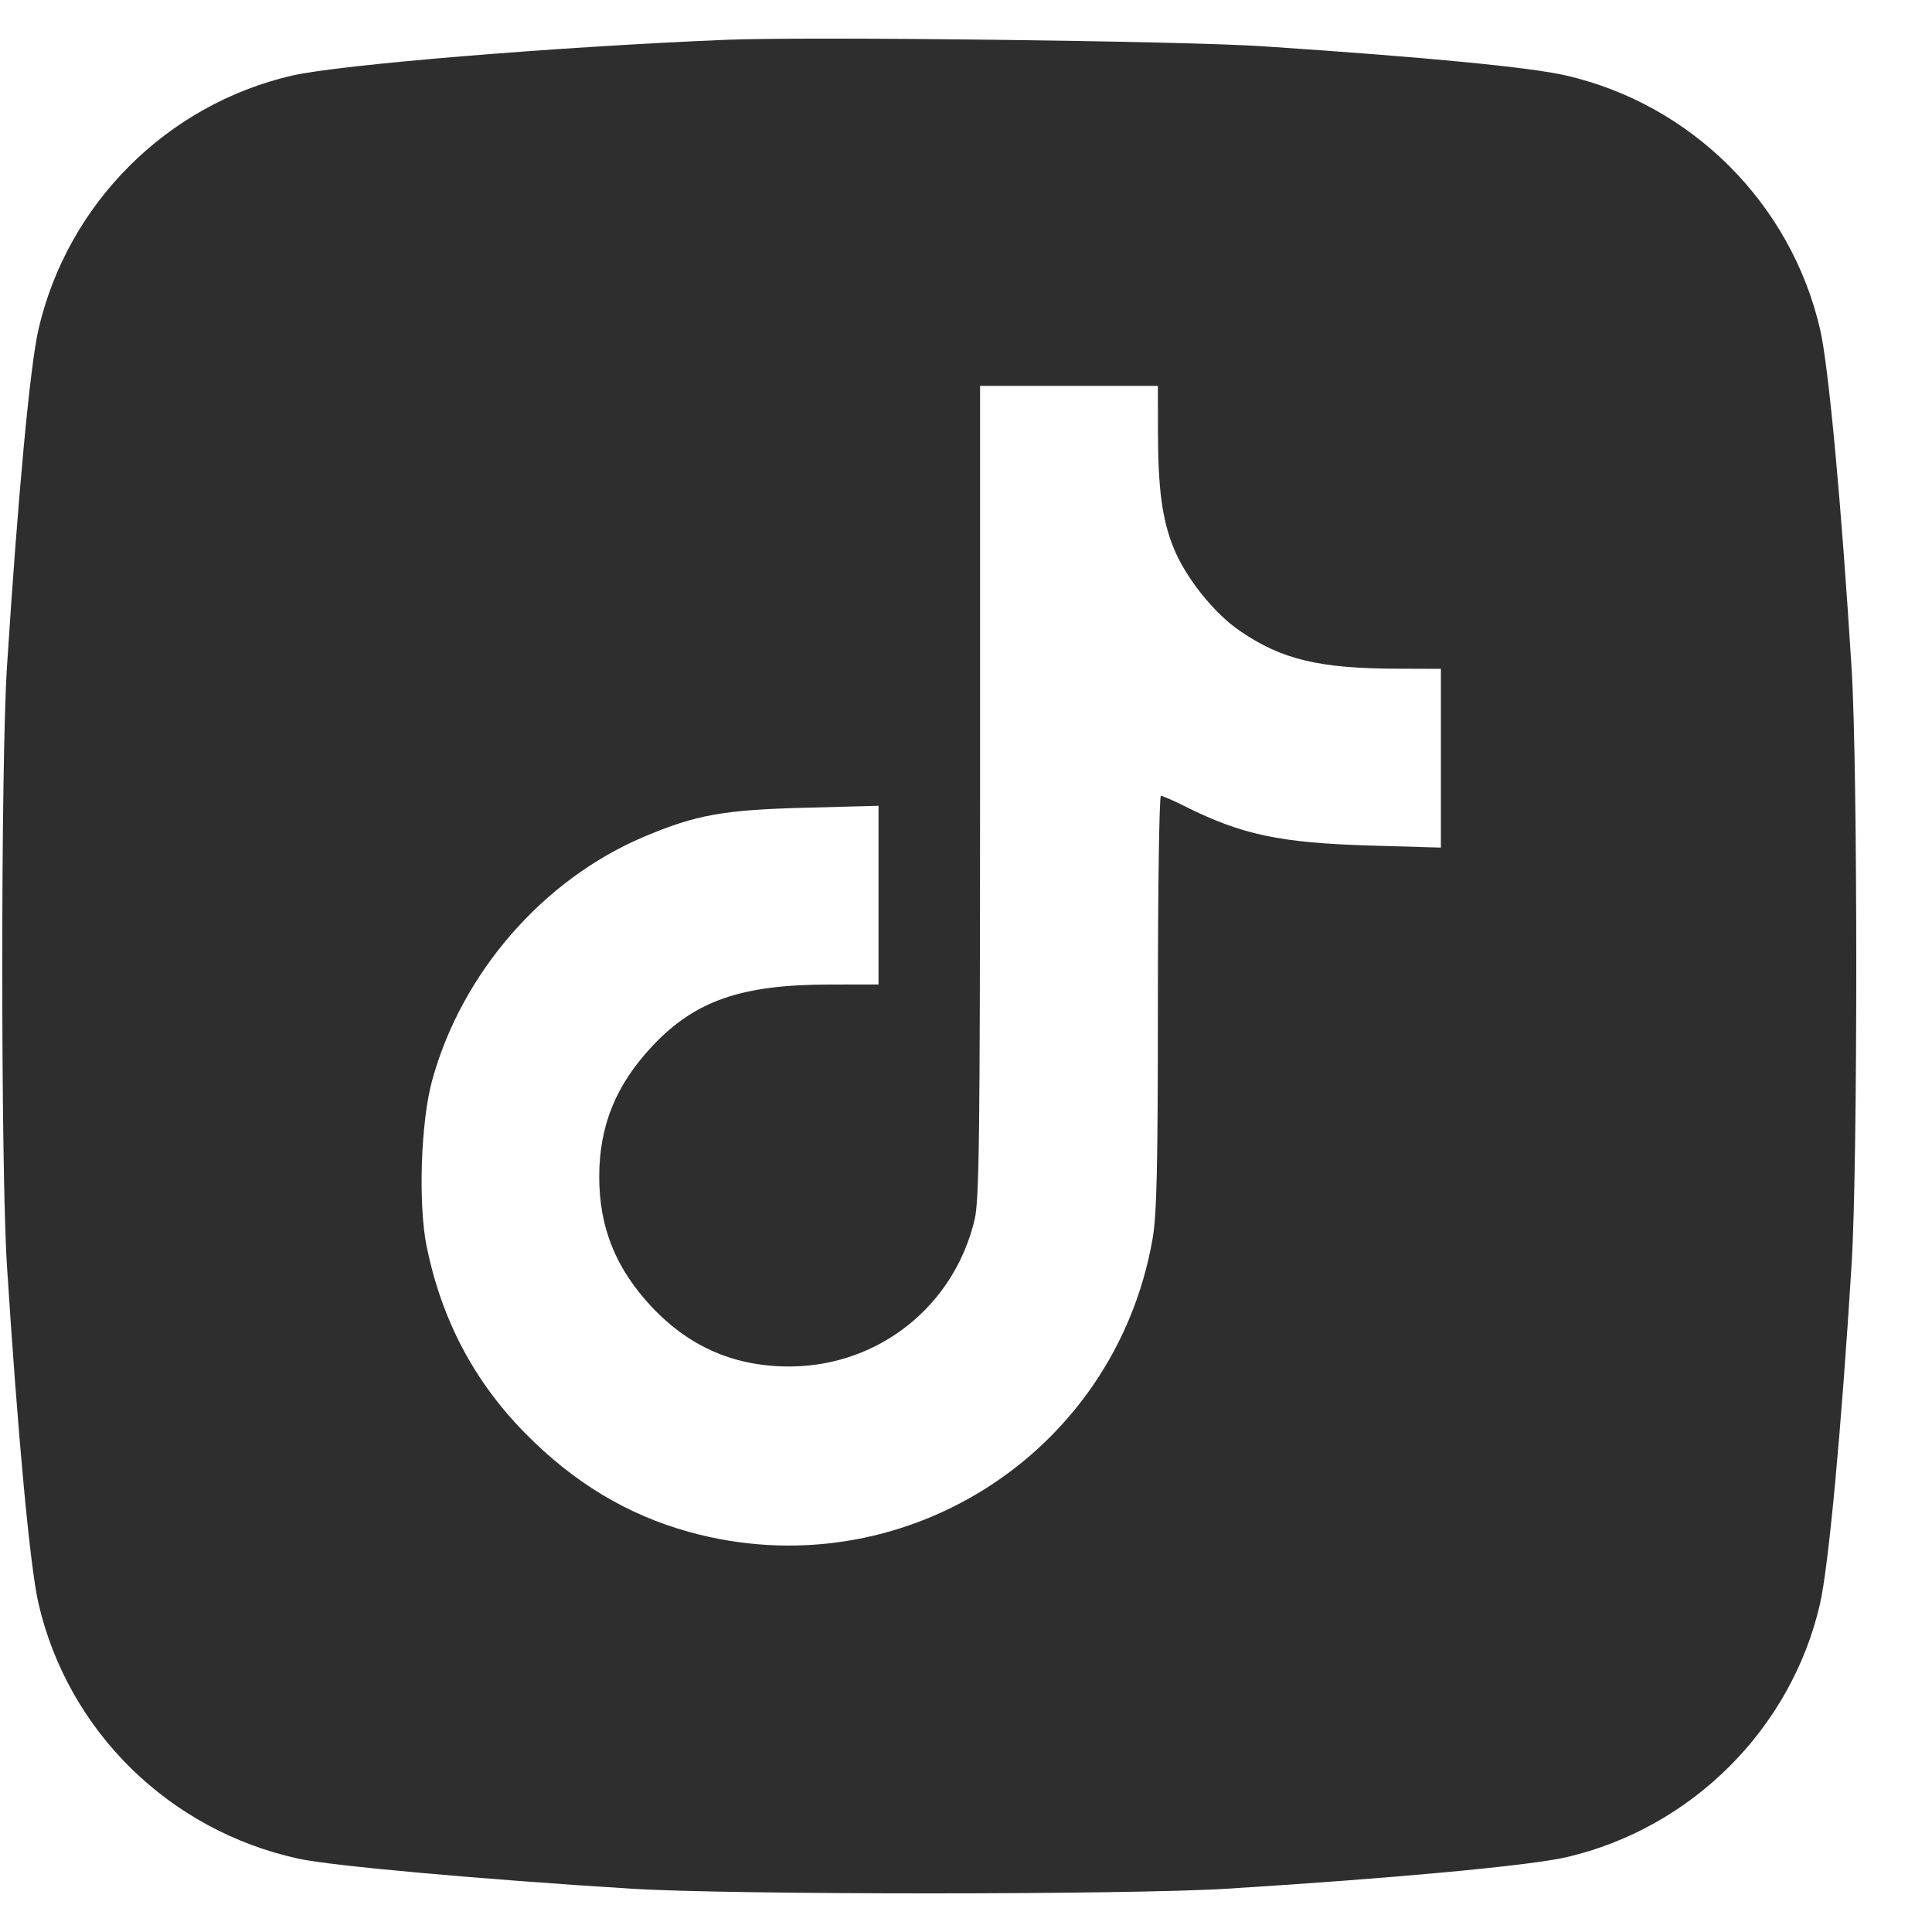 <svg width="25" height="25" viewBox="0 0 25 25" fill="none" xmlns="http://www.w3.org/2000/svg">
<path fill-rule="evenodd" clip-rule="evenodd" d="M9.396 0.515C7.191 0.606 4.388 0.837 3.775 0.979C2.155 1.355 0.874 2.637 0.498 4.261C0.389 4.73 0.231 6.427 0.09 8.631C0.009 9.897 0.009 15.113 0.09 16.378C0.231 18.583 0.389 20.28 0.498 20.749C0.881 22.402 2.191 23.688 3.865 24.052C4.282 24.144 6.243 24.32 8.175 24.44C9.465 24.52 14.584 24.52 15.875 24.44C18.016 24.307 19.794 24.142 20.269 24.032C21.888 23.657 23.176 22.372 23.549 20.762C23.662 20.273 23.826 18.52 23.96 16.355C24.04 15.064 24.04 9.945 23.96 8.655C23.827 6.514 23.662 4.736 23.552 4.261C23.175 2.635 21.895 1.355 20.269 0.978C19.806 0.87 18.446 0.739 16.344 0.599C15.308 0.53 10.459 0.471 9.396 0.515ZM14.984 5.591C14.985 6.316 15.037 6.711 15.18 7.074C15.335 7.467 15.706 7.934 16.047 8.166C16.59 8.536 17.072 8.651 18.093 8.653L18.645 8.655V9.812V10.968L17.718 10.941C16.566 10.906 16.069 10.801 15.344 10.439C15.189 10.361 15.044 10.298 15.022 10.298C15.001 10.298 14.983 11.5 14.983 12.968C14.983 15.105 14.969 15.717 14.914 16.032C14.424 18.827 11.651 20.58 8.917 19.823C8.115 19.601 7.421 19.183 6.79 18.54C6.131 17.869 5.712 17.071 5.52 16.125C5.41 15.579 5.445 14.517 5.591 13.984C5.972 12.592 7.026 11.379 8.337 10.826C9.009 10.543 9.36 10.48 10.417 10.452L11.368 10.427V11.583V12.739L10.722 12.74C9.592 12.742 8.995 12.949 8.446 13.531C7.97 14.036 7.754 14.566 7.754 15.228C7.754 15.887 7.97 16.42 8.439 16.917C8.93 17.437 9.524 17.69 10.241 17.682C11.382 17.669 12.349 16.893 12.612 15.78C12.671 15.53 12.681 14.7 12.682 10.239L12.682 4.993H13.833H14.983L14.984 5.591Z" fill="#2E2E2E"/>
</svg>
